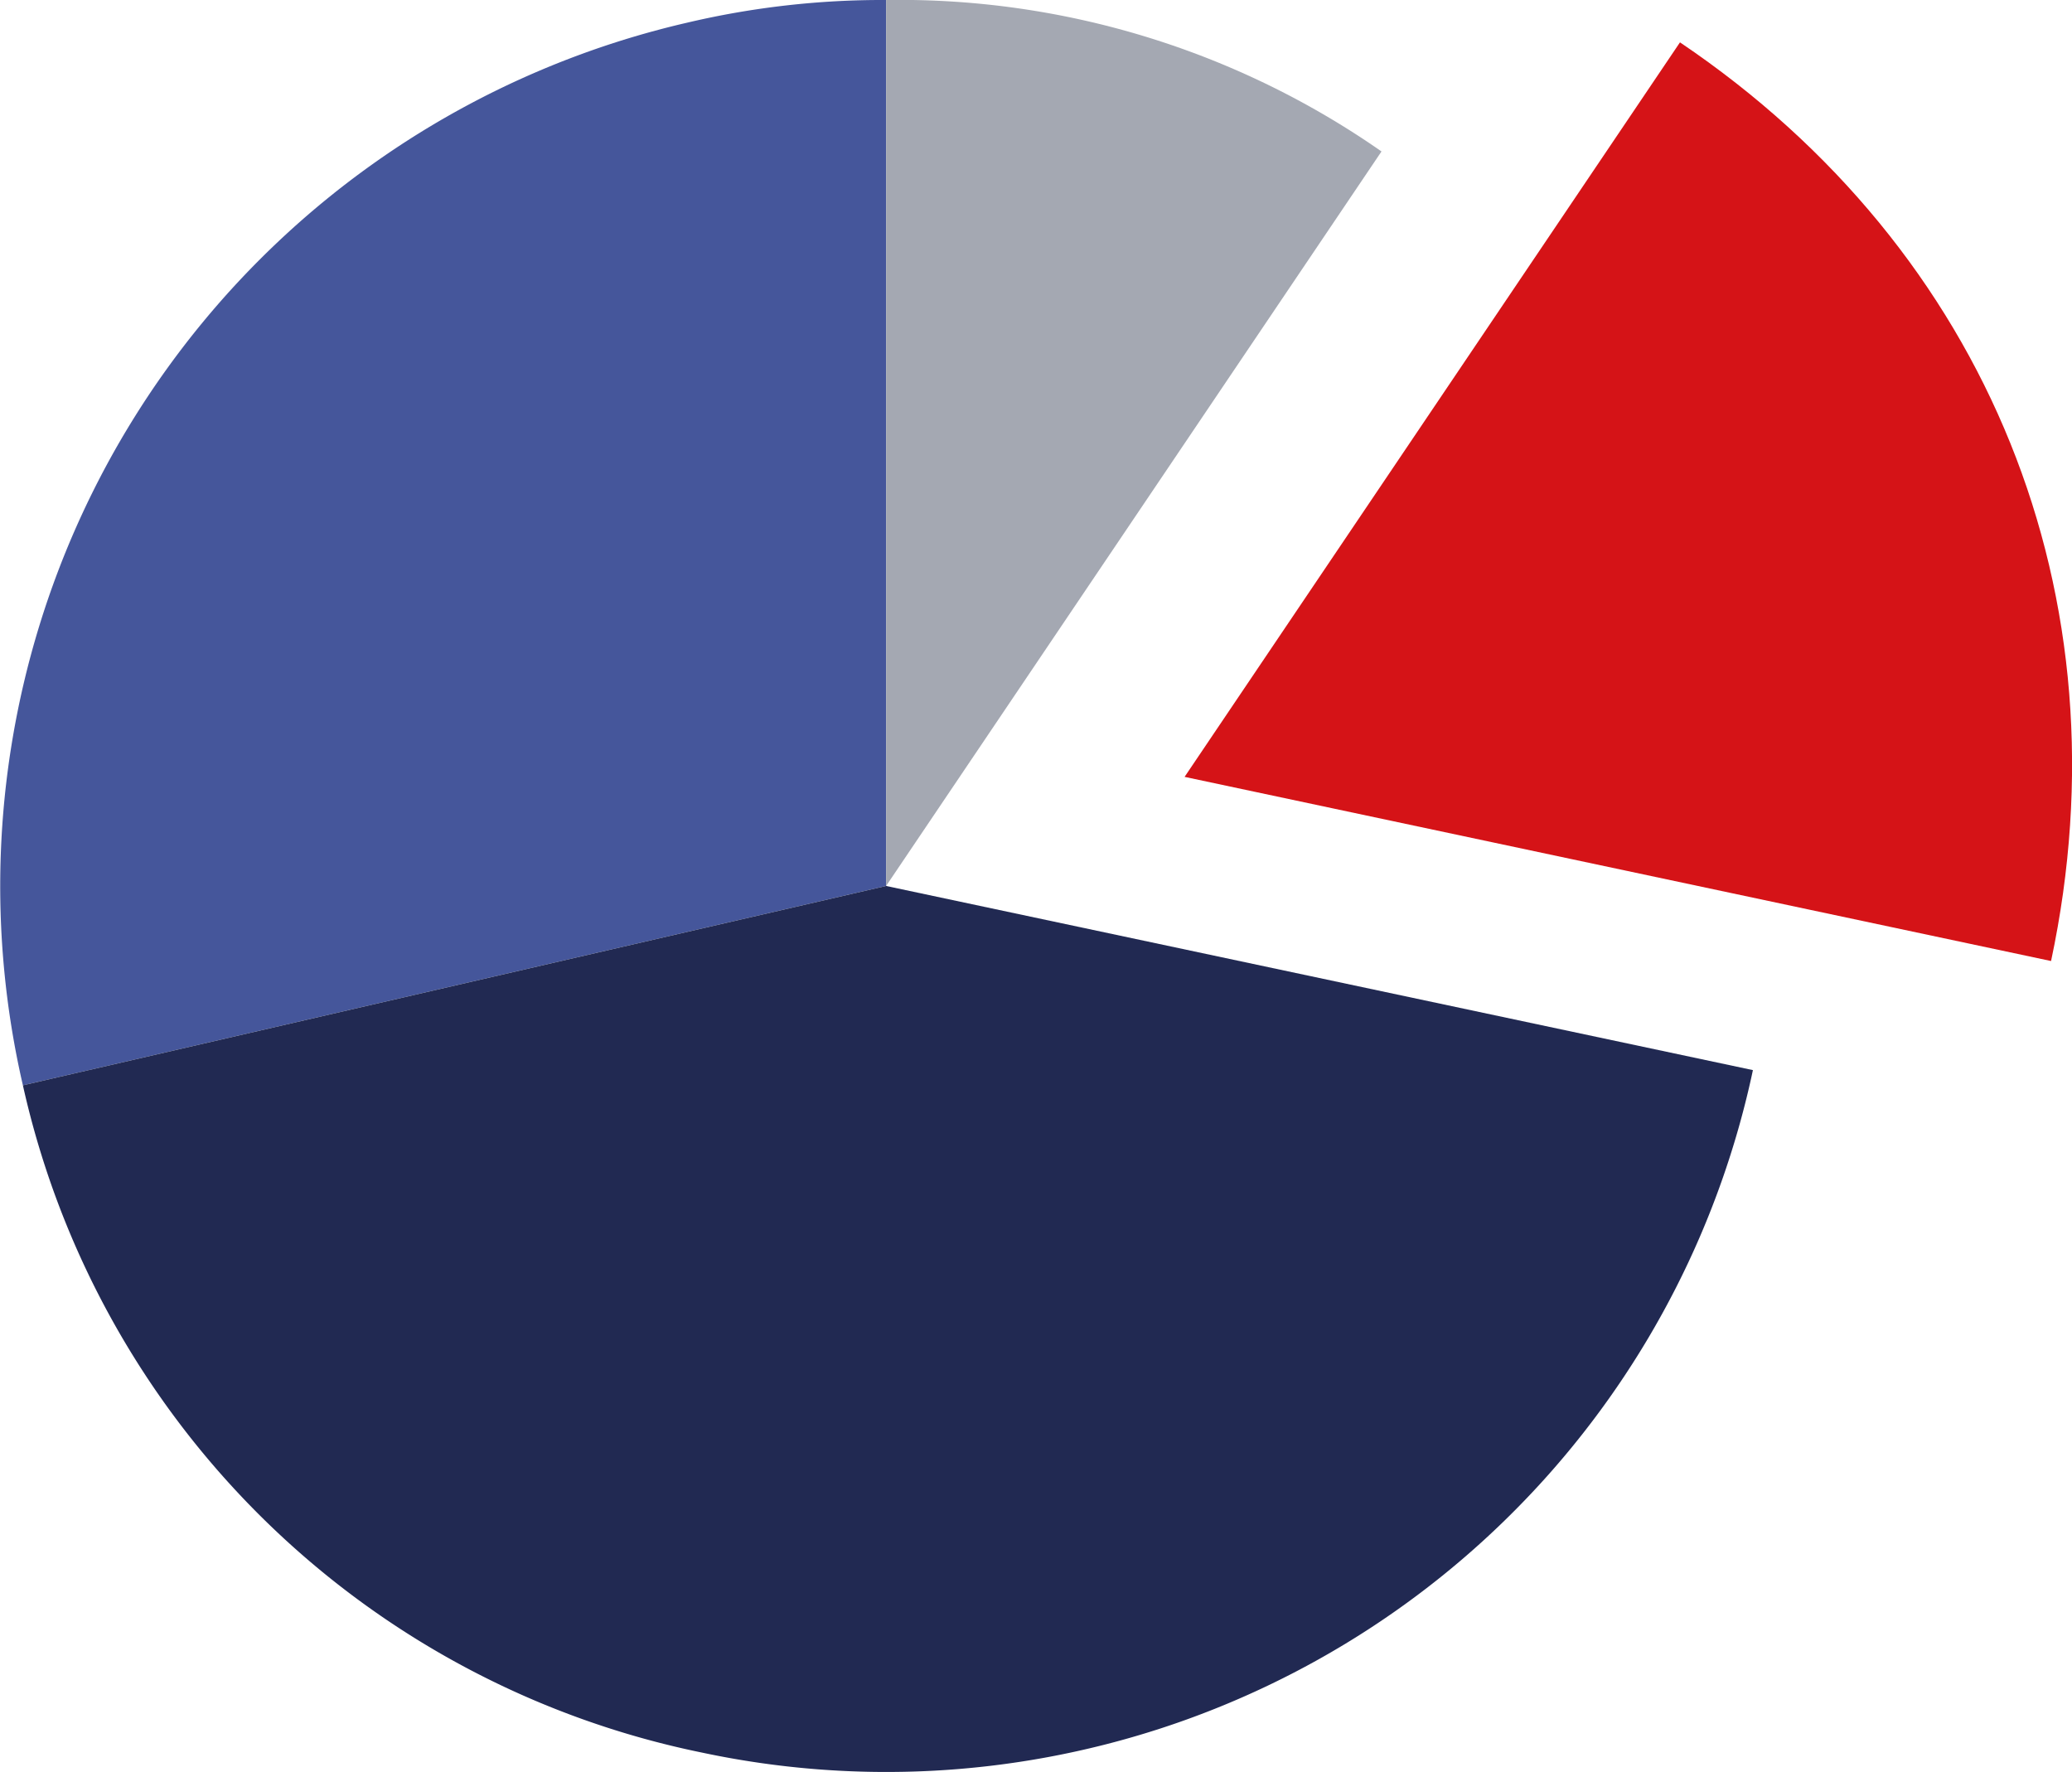 <?xml version="1.0" encoding="UTF-8"?>
<svg xmlns="http://www.w3.org/2000/svg" viewBox="0 0 126.69 108.35">
  <defs>
    <style>.cls-1{fill:#45569b;}.cls-2{fill:#212952;}.cls-3{fill:#d51317;}.cls-4{fill:#a4a8b2;}</style>
  </defs>
  <title>Layer 19</title>
  <g id="Layer_2" data-name="Layer 2">
    <g id="Layer_19" data-name="Layer 19">
      <path class="cls-1" d="M54.18,54.17,1.4,66.36A54.18,54.18,0,0,1,42,1.39,52,52,0,0,1,54.18,0Z"></path>
      <path class="cls-2" d="M54.18,54.17l53,11.26a54.17,54.17,0,0,1-64.25,41.73A53.53,53.53,0,0,1,1.4,66.36Z"></path>
      <path class="cls-3" d="M72.43,47.5,102.72,2.59c18.87,12.73,27.43,33.9,22.69,56.17Z"></path>
      <path class="cls-4" d="M54.18,54.17V0A51.52,51.52,0,0,1,84.47,9.26Z"></path>
    </g>
  </g>
</svg>
